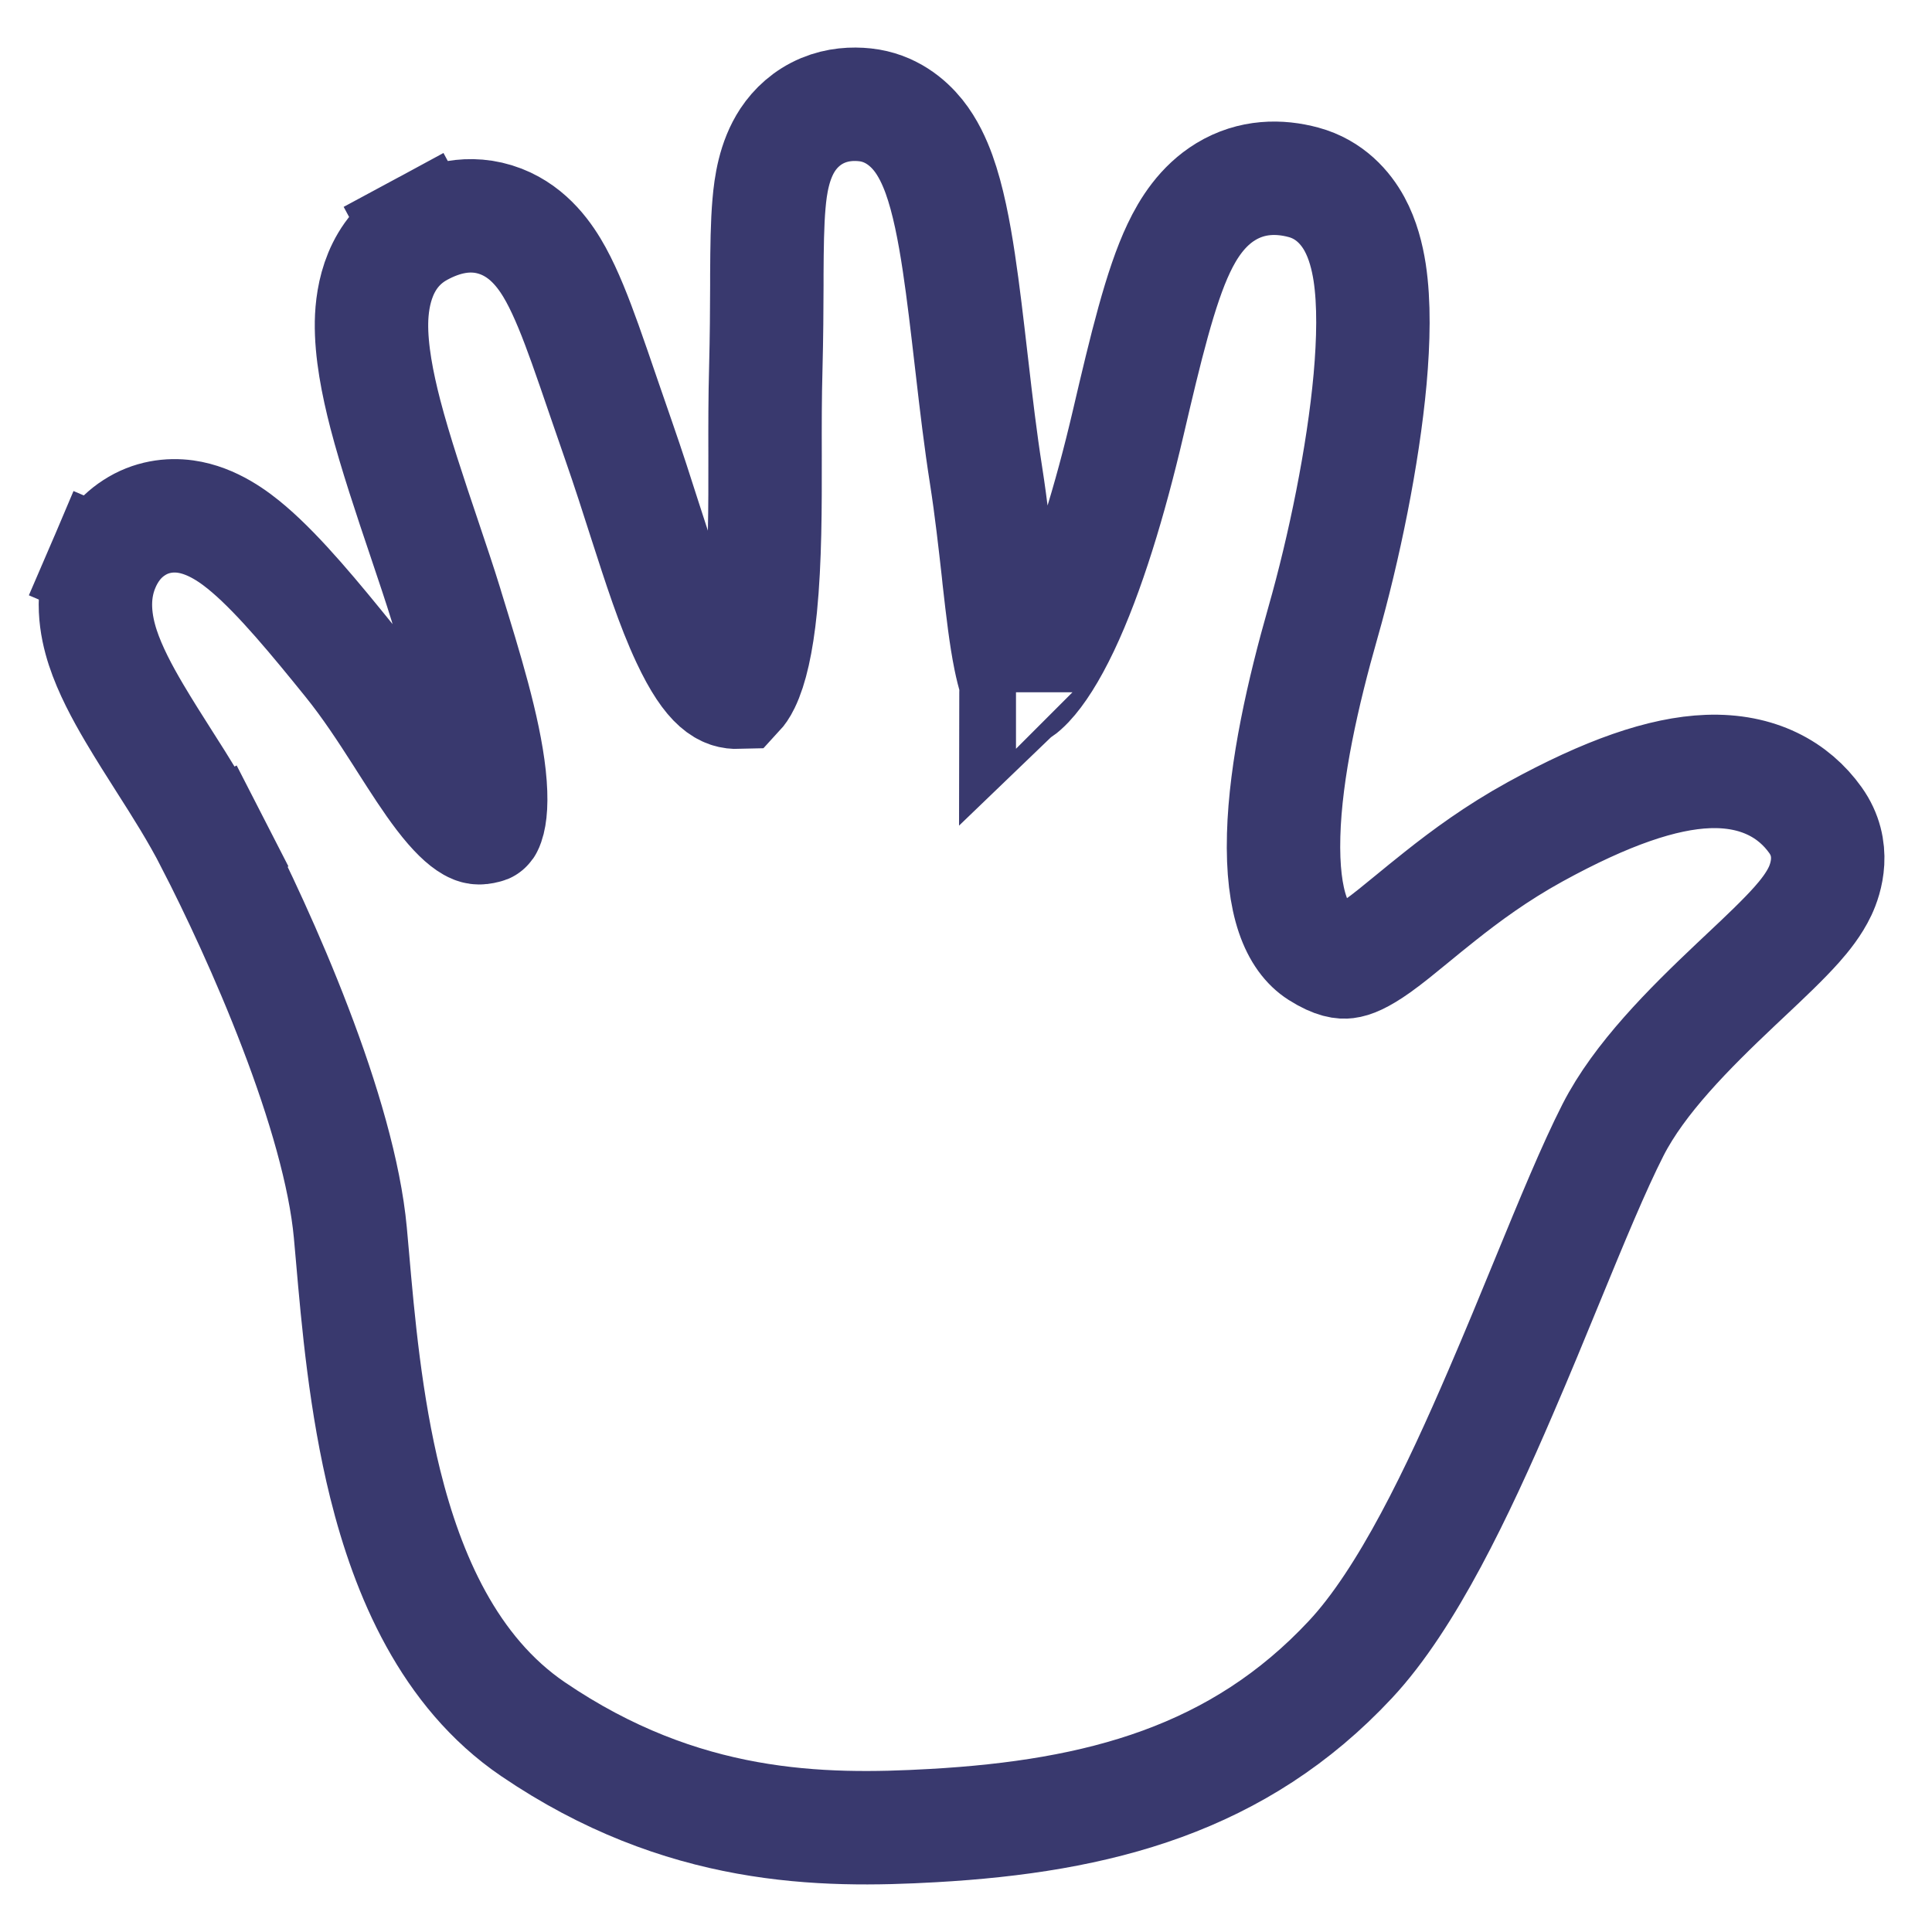 <svg width="24" height="24" viewBox="0 0 24 24" fill="none" xmlns="http://www.w3.org/2000/svg">
<path d="M19.07 10.333C19.96 9.844 20.655 9.605 21.216 9.584C21.839 9.561 22.283 9.81 22.552 10.188C22.807 10.545 22.682 10.916 22.61 11.07C22.532 11.235 22.415 11.379 22.32 11.486C22.154 11.673 21.919 11.895 21.686 12.114C21.645 12.152 21.605 12.19 21.565 12.228C20.979 12.782 20.364 13.396 20.037 14.037C19.799 14.505 19.529 15.16 19.222 15.907C19.043 16.344 18.85 16.812 18.643 17.292C18.114 18.523 17.479 19.862 16.776 20.614C15.39 22.1 13.654 22.562 11.591 22.678C10.205 22.756 8.476 22.742 6.622 21.481C5.573 20.768 5.064 19.555 4.786 18.438C4.539 17.442 4.447 16.395 4.379 15.614C4.37 15.508 4.361 15.407 4.352 15.312C4.285 14.585 4.016 13.672 3.669 12.767C3.327 11.872 2.928 11.03 2.634 10.458L3.261 10.136L2.634 10.457C2.45 10.1 2.25 9.785 2.044 9.462C1.92 9.267 1.794 9.069 1.668 8.856C1.518 8.602 1.368 8.322 1.277 8.045C1.189 7.775 1.122 7.399 1.283 7.024L1.931 7.301L1.283 7.024C1.35 6.867 1.465 6.685 1.665 6.556C1.876 6.418 2.106 6.39 2.304 6.417C2.64 6.464 2.919 6.675 3.093 6.824C3.48 7.155 3.926 7.697 4.342 8.212C4.584 8.511 4.794 8.835 4.978 9.122C4.997 9.151 5.015 9.179 5.032 9.207C5.2 9.47 5.343 9.693 5.488 9.883C5.65 10.095 5.77 10.203 5.856 10.252C5.913 10.284 5.951 10.292 6.023 10.272C6.027 10.271 6.029 10.271 6.032 10.27C6.041 10.27 6.044 10.269 6.058 10.229C6.091 10.135 6.112 9.95 6.079 9.644C6.014 9.048 5.784 8.305 5.555 7.562L5.539 7.508C5.465 7.267 5.37 6.986 5.271 6.691C5.097 6.175 4.909 5.614 4.787 5.145C4.689 4.766 4.609 4.361 4.615 4.002C4.621 3.67 4.711 3.131 5.223 2.855L5.556 3.473L5.223 2.855C5.469 2.722 5.831 2.599 6.225 2.752C6.58 2.89 6.784 3.19 6.905 3.41C7.035 3.647 7.152 3.947 7.269 4.273C7.339 4.469 7.417 4.696 7.502 4.945C7.559 5.112 7.62 5.288 7.684 5.472C7.808 5.828 7.914 6.159 8.012 6.466C8.196 7.036 8.352 7.523 8.544 7.932C8.832 8.547 9.027 8.603 9.167 8.599C9.179 8.586 9.205 8.555 9.237 8.489C9.328 8.303 9.402 7.988 9.447 7.54C9.505 6.952 9.505 6.307 9.504 5.657C9.503 5.294 9.503 4.93 9.513 4.574C9.523 4.185 9.525 3.843 9.526 3.539C9.526 3.494 9.526 3.45 9.526 3.407C9.528 3.08 9.531 2.778 9.553 2.529C9.572 2.308 9.615 1.995 9.785 1.737C9.884 1.588 10.027 1.454 10.222 1.372C10.409 1.294 10.593 1.286 10.745 1.302L10.745 1.302C11.062 1.336 11.278 1.52 11.406 1.679C11.529 1.833 11.609 2.011 11.665 2.165C11.777 2.475 11.852 2.867 11.911 3.259C11.967 3.63 12.015 4.046 12.063 4.461C12.067 4.495 12.071 4.529 12.075 4.563C12.127 5.017 12.181 5.471 12.248 5.897L12.248 5.897C12.314 6.319 12.359 6.728 12.4 7.091C12.403 7.124 12.407 7.156 12.41 7.188C12.455 7.585 12.493 7.91 12.547 8.176C12.589 8.383 12.632 8.505 12.665 8.574C12.689 8.557 12.722 8.529 12.764 8.485C12.893 8.348 13.043 8.118 13.201 7.786C13.515 7.125 13.791 6.211 14.014 5.257L14.014 5.257C14.233 4.318 14.414 3.566 14.643 3.084C14.76 2.837 14.936 2.558 15.227 2.381C15.552 2.184 15.897 2.185 16.193 2.265L16.193 2.265C16.519 2.353 16.717 2.583 16.826 2.783C16.931 2.976 16.984 3.19 17.014 3.381C17.073 3.766 17.062 4.235 17.02 4.708C16.933 5.666 16.696 6.814 16.435 7.73L16.435 7.73C16.187 8.599 15.968 9.56 15.946 10.374C15.922 11.234 16.12 11.658 16.386 11.827L16.386 11.827C16.59 11.956 16.686 11.953 16.727 11.948C16.793 11.94 16.902 11.902 17.112 11.753C17.25 11.654 17.381 11.546 17.542 11.414C17.642 11.332 17.755 11.239 17.888 11.134C18.209 10.879 18.594 10.595 19.07 10.333ZM19.07 10.333L19.405 10.942L19.07 10.333ZM12.621 8.599C12.619 8.599 12.618 8.599 12.618 8.6C12.618 8.6 12.619 8.599 12.621 8.599Z" stroke="#39396e" stroke-width="1.409"/>
</svg>